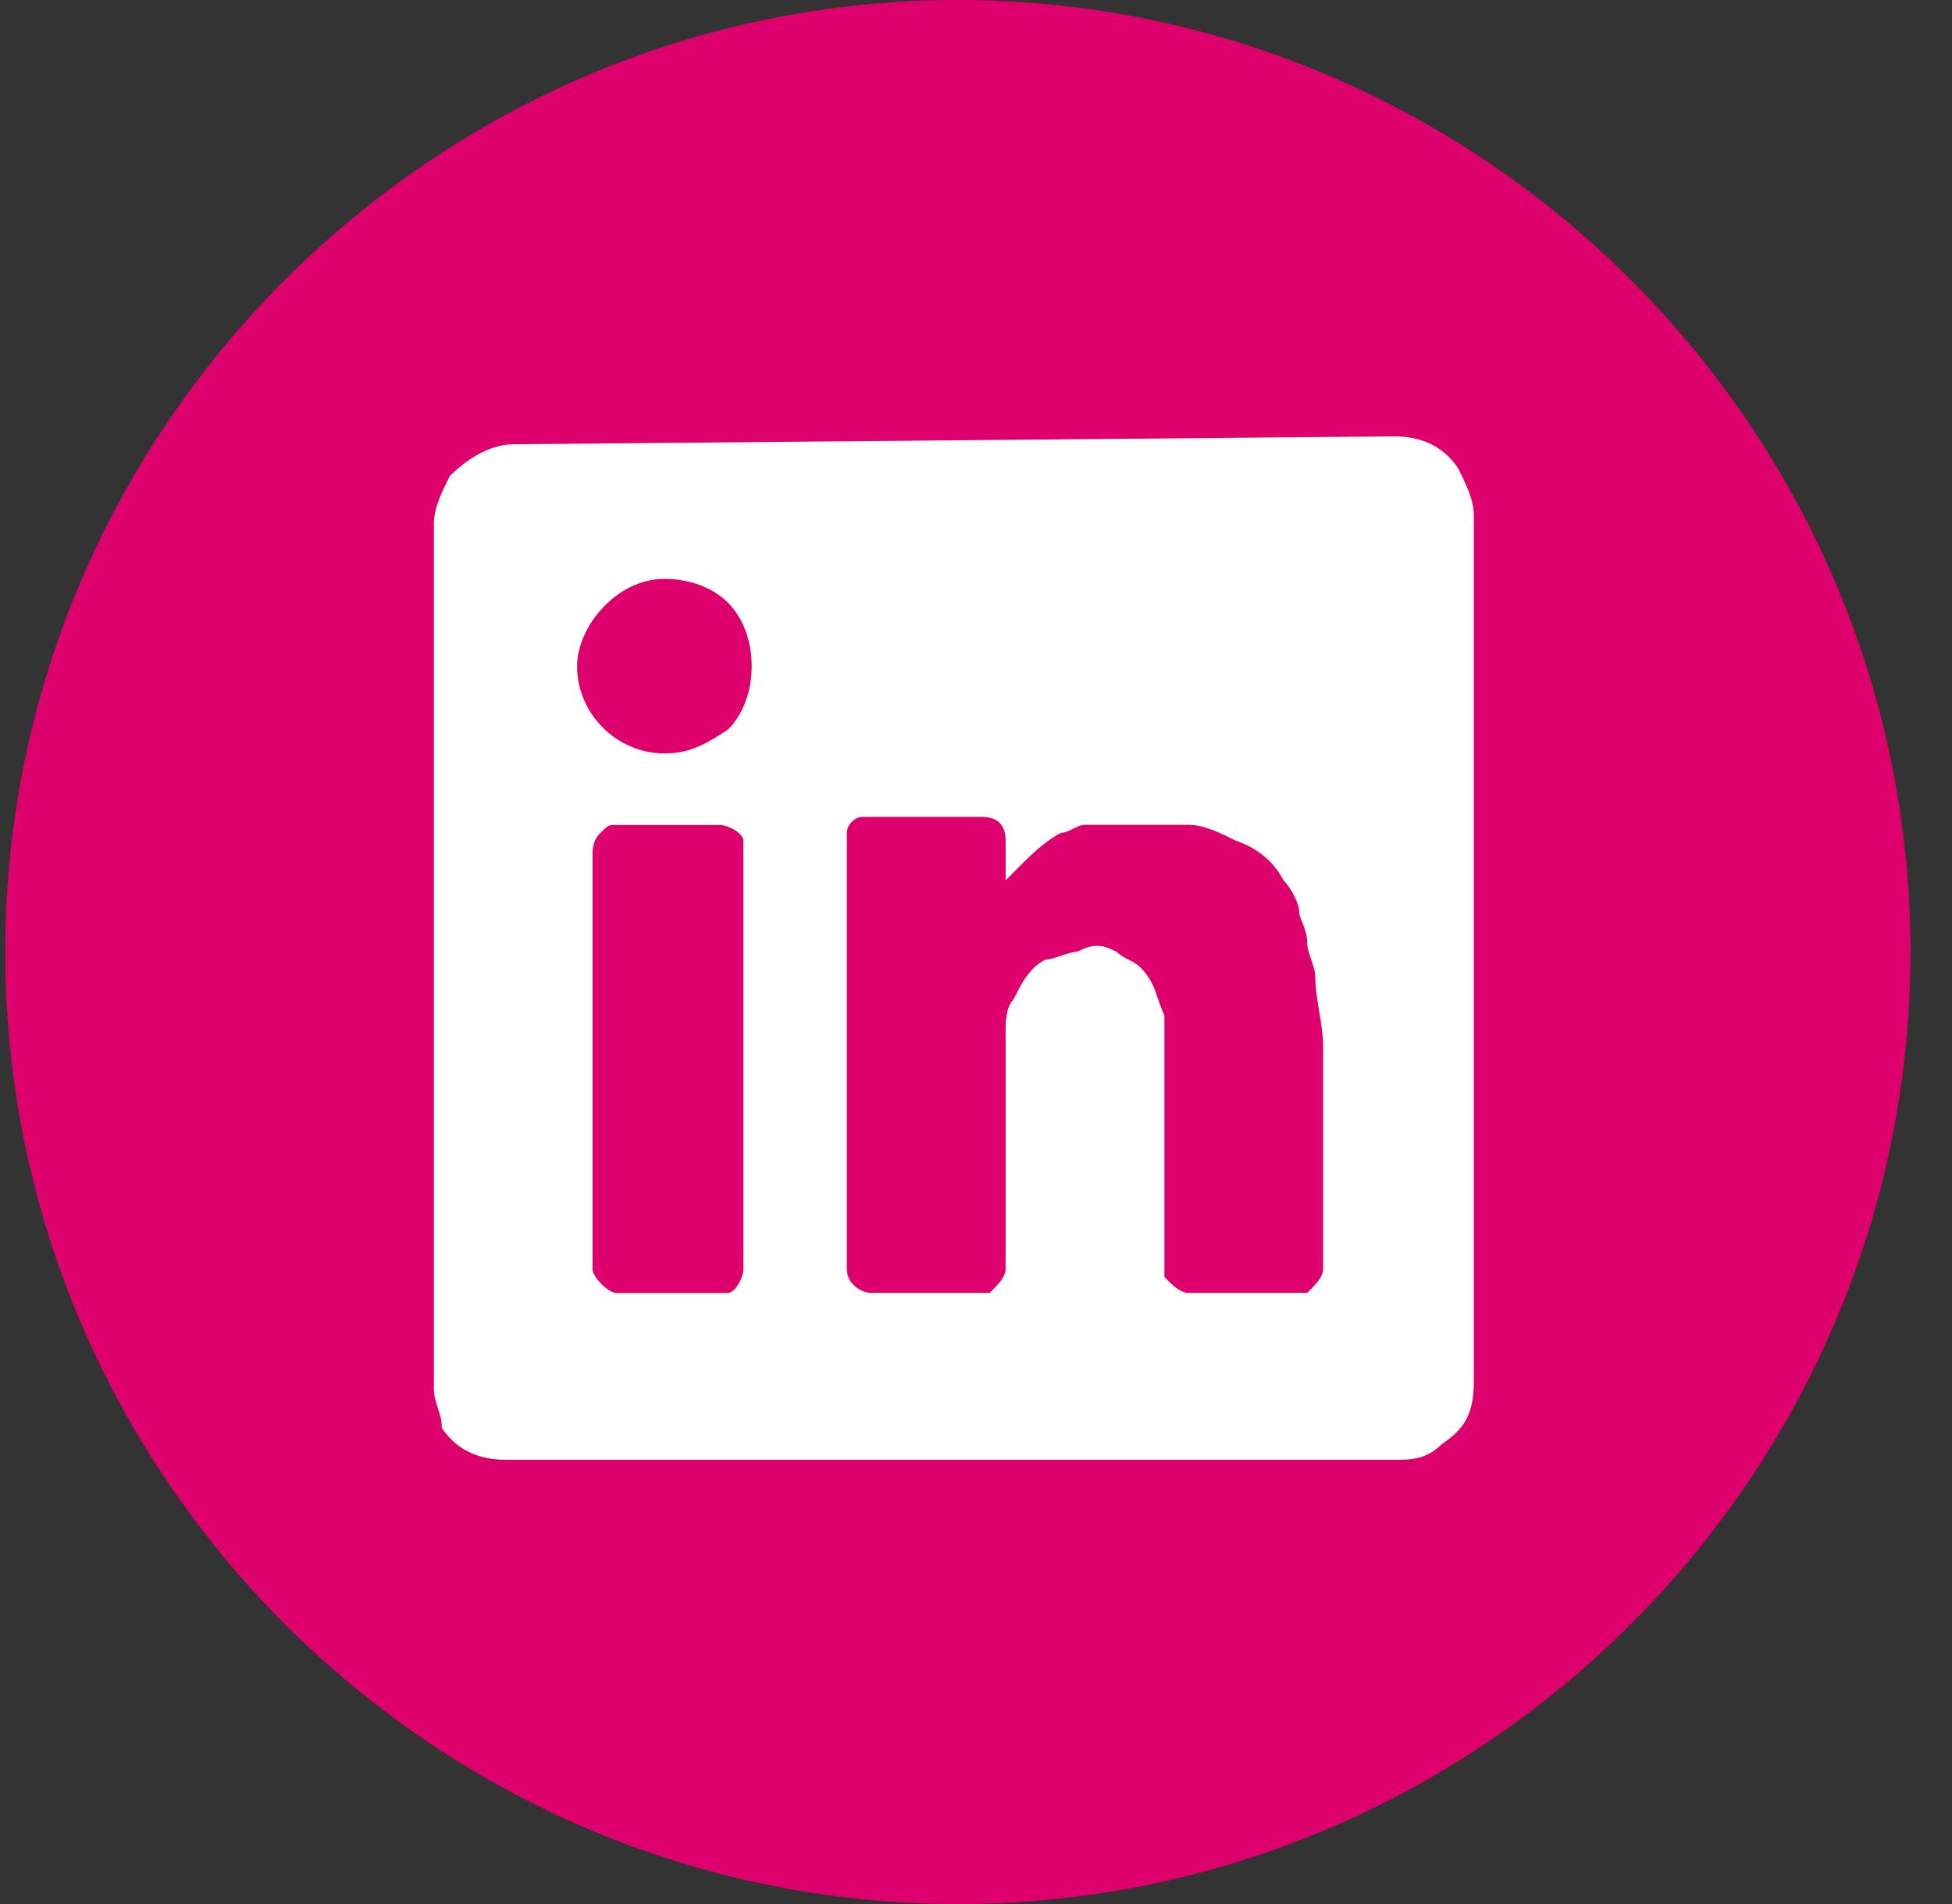 <svg width="41" height="40" viewBox="0 0 41 40" fill="none" xmlns="http://www.w3.org/2000/svg">
<rect x="0" y="0" width="41" height="40" fill="#333333" stroke="none"/>
<g clip-path="url(#clip0_89_446)">
<circle cx="20" cy="20" r="18" fill="white"/>
<path d="M20.119 0C31.124 0 40.128 9 40.128 20C40.128 31 31.124 40 20.119 40C9.114 40 0.11 31 0.11 20C0.11 9 9.114 0 20.119 0ZM10.782 9.333C10.281 9.333 9.781 9.667 9.448 10C9.281 10.333 9.114 10.667 9.114 11C9.114 17 9.114 23 9.114 29V29.167C9.114 29.5 9.281 29.667 9.281 30C9.615 30.5 10.115 30.667 10.615 30.667C13.783 30.667 16.784 30.667 19.953 30.667H29.29C29.623 30.667 29.957 30.667 30.29 30.333C30.791 30 30.957 29.667 30.957 29V10.833C30.957 10.5 30.791 10.167 30.624 9.833C30.29 9.333 29.79 9.167 29.29 9.167L10.782 9.333C10.615 9.333 10.782 9.333 10.782 9.333Z" fill="#DD006D"/>
<path d="M21.122 18.495C21.289 18.328 21.289 18.328 21.455 18.161C21.622 17.995 21.956 17.661 22.289 17.495C22.456 17.495 22.623 17.328 22.789 17.328C22.956 17.328 22.956 17.328 23.123 17.328C23.29 17.328 23.456 17.328 23.623 17.328H23.79C23.956 17.328 24.123 17.328 24.29 17.328C24.457 17.328 24.79 17.328 24.957 17.328C25.29 17.328 25.624 17.495 25.957 17.661C26.458 17.828 26.791 18.161 26.958 18.495C27.125 18.661 27.291 18.995 27.291 19.161C27.291 19.328 27.458 19.495 27.458 19.828C27.458 19.995 27.625 20.328 27.625 20.495C27.625 20.995 27.791 21.495 27.791 21.995C27.791 23.495 27.791 25.161 27.791 26.661C27.791 26.828 27.625 26.995 27.458 27.161H27.291C26.458 27.161 25.624 27.161 24.957 27.161C24.79 27.161 24.623 26.995 24.457 26.828C24.457 26.661 24.457 26.661 24.457 26.495C24.457 25.161 24.457 23.828 24.457 22.661C24.457 22.495 24.457 22.328 24.457 21.995C24.457 21.828 24.457 21.495 24.457 21.328C24.29 20.995 24.29 20.661 23.956 20.328C23.79 20.161 23.623 20.161 23.456 19.995C23.123 19.828 22.956 19.828 22.623 19.995C22.456 19.995 22.122 20.161 21.956 20.161C21.622 20.328 21.455 20.661 21.289 20.995C21.122 21.161 21.122 21.495 21.122 21.661C21.122 21.828 21.122 21.995 21.122 22.161C21.122 23.661 21.122 25.161 21.122 26.661C21.122 26.828 20.955 26.995 20.788 27.161H20.622C19.788 27.161 19.121 27.161 18.287 27.161C18.121 27.161 17.787 26.995 17.787 26.661C17.787 26.495 17.787 26.328 17.787 26.161C17.787 23.495 17.787 20.661 17.787 17.995C17.787 17.828 17.787 17.661 17.787 17.495C17.787 17.328 17.954 17.161 18.121 17.161C18.287 17.161 18.287 17.161 18.454 17.161C19.121 17.161 19.788 17.161 20.622 17.161C20.955 17.161 21.122 17.328 21.122 17.661C21.122 18.161 21.122 18.328 21.122 18.495Z" fill="#DD006D"/>
<path d="M12.446 22.331C12.446 20.831 12.446 19.331 12.446 17.997C12.446 17.831 12.446 17.664 12.613 17.497C12.78 17.331 12.78 17.331 12.947 17.331C13.614 17.331 14.28 17.331 15.114 17.331C15.281 17.331 15.614 17.497 15.614 17.664V17.831C15.614 20.831 15.614 23.664 15.614 26.664C15.614 26.831 15.448 27.164 15.281 27.164H15.114C14.447 27.164 13.614 27.164 12.947 27.164C12.78 27.164 12.446 26.831 12.446 26.664C12.446 25.331 12.446 23.831 12.446 22.331Z" fill="#DD006D"/>
<path d="M13.955 12.161C14.456 12.161 14.956 12.328 15.289 12.661C15.623 12.995 15.789 13.495 15.789 13.995C15.789 14.495 15.623 14.995 15.289 15.328C14.789 15.661 14.456 15.828 13.955 15.828C12.955 15.828 12.121 14.995 12.121 13.995C12.121 13.161 12.955 12.161 13.955 12.161Z" fill="#DD006D"/>
</g>
<defs>
<clipPath id="clip0_89_446">
<rect width="40.018" height="40" fill="white" transform="translate(0.115)"/>
</clipPath>
</defs>
</svg>
